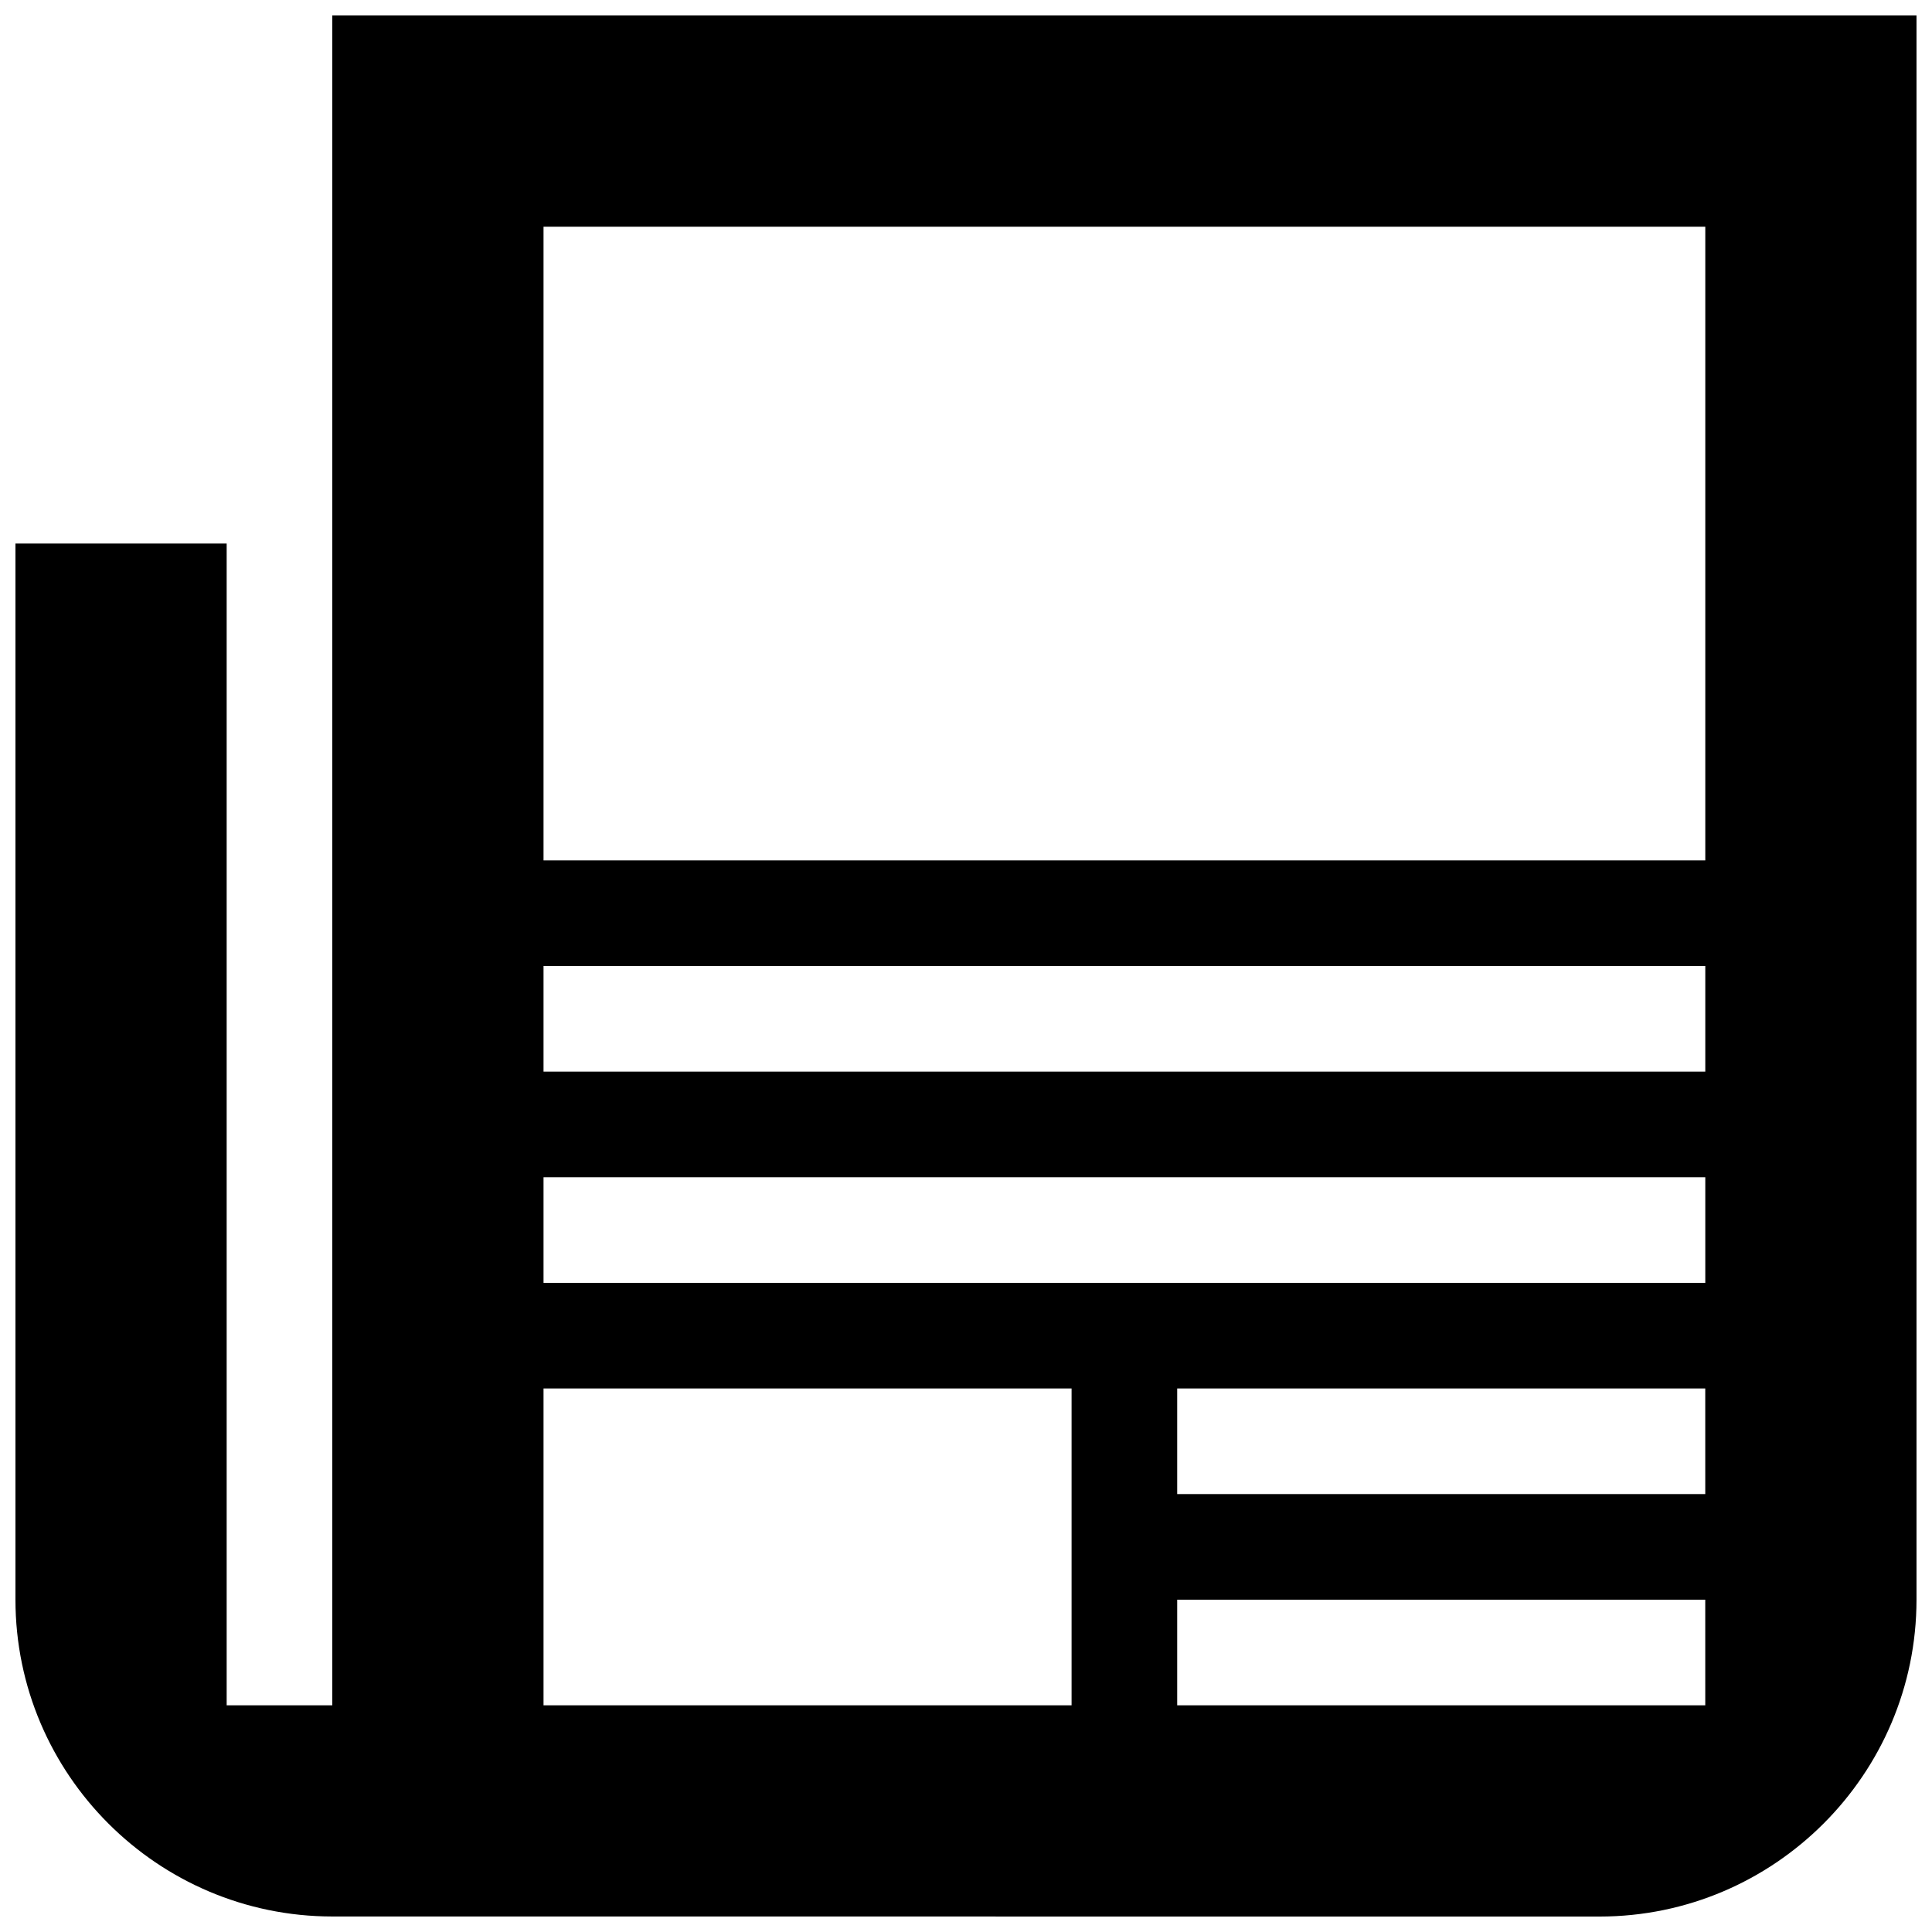 <?xml version="1.0" encoding="UTF-8"?>
<!-- Uploaded to: SVG Repo, www.svgrepo.com, Generator: SVG Repo Mixer Tools -->
<svg width="800px" height="800px" version="1.1" viewBox="144 144 512 512" xmlns="http://www.w3.org/2000/svg">
 <defs>
  <clipPath id="a">
   <path d="m148.09 148.09h503.81v503.81h-503.81z"/>
  </clipPath>
 </defs>
 <g clip-path="url(#a)">
  <path d="m232.06 148.09v447.84h-27.992v-307.89h-55.973v279.9c0.016 46.273 37.68 83.934 83.969 83.949l335.86 0.016c46.289-0.016 83.953-37.691 83.969-83.965v-419.84zm195.92 447.84h-139.94v-83.969h139.94v83.969zm167.94 0h-139.95v-27.992h139.94l0.004 27.992zm0-55.984h-139.95v-27.992h139.94l0.004 27.992zm0-55.973h-307.88v-27.992h307.88zm0-55.977h-307.88v-27.992h307.88zm0-55.98h-307.88v-167.93h307.88z"/>
 </g>
</svg>